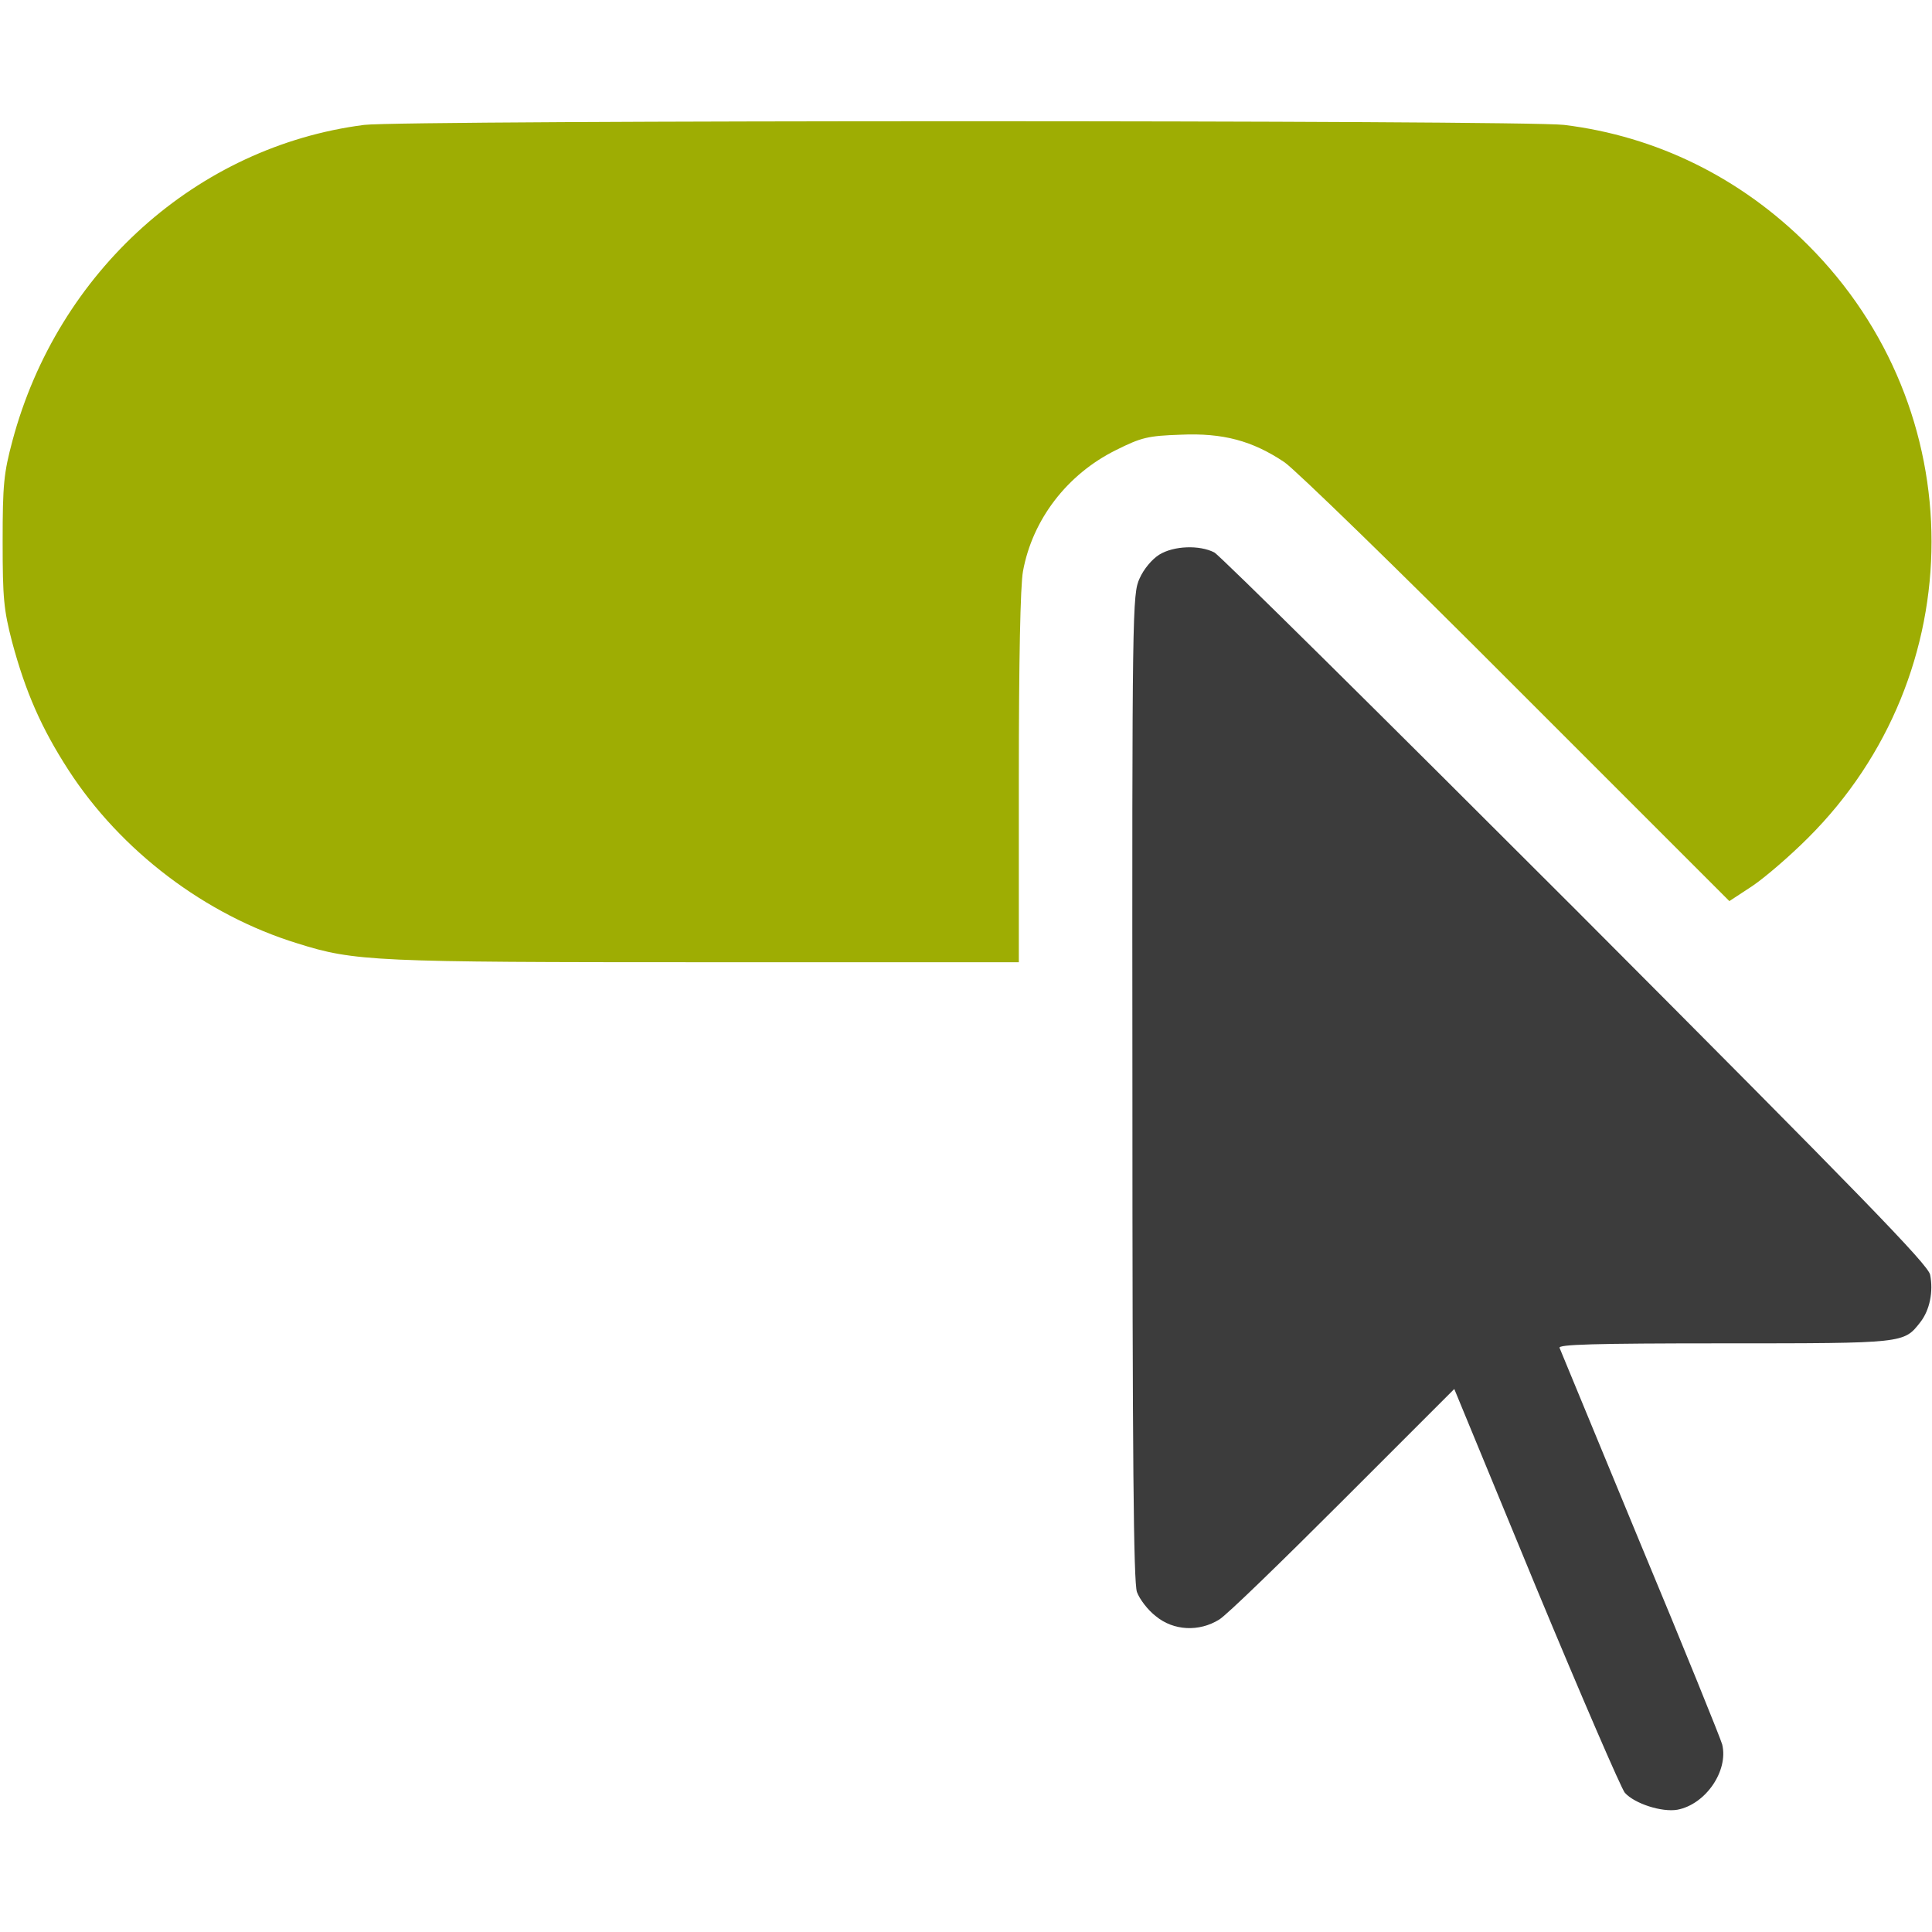 <?xml version="1.0" encoding="UTF-8" standalone="no"?>
<svg
   version="1.0"
   width="512pt"
   height="512pt"
   viewBox="0 0 512 512"
   preserveAspectRatio="xMidYMid meet"
   id="svg2"
   sodipodi:docname="button_2205471.svg"
   inkscape:export-filename="magic_button_today_favico.png"
   inkscape:export-xdpi="9"
   inkscape:export-ydpi="9"
   inkscape:version="1.4.2 (ebf0e940d0, 2025-05-08)"
   xmlns:inkscape="http://www.inkscape.org/namespaces/inkscape"
   xmlns:sodipodi="http://sodipodi.sourceforge.net/DTD/sodipodi-0.dtd"
   xmlns="http://www.w3.org/2000/svg"
   xmlns:svg="http://www.w3.org/2000/svg">
  <defs
     id="defs2" />
  <sodipodi:namedview
     id="namedview2"
     pagecolor="#ffffff"
     bordercolor="#000000"
     borderopacity="0.25"
     inkscape:showpageshadow="2"
     inkscape:pageopacity="0.0"
     inkscape:pagecheckerboard="0"
     inkscape:deskcolor="#d1d1d1"
     inkscape:document-units="pt"
     inkscape:zoom="1.171875"
     inkscape:cx="341.33333"
     inkscape:cy="341.33333"
     inkscape:window-width="1920"
     inkscape:window-height="1011"
     inkscape:window-x="0"
     inkscape:window-y="0"
     inkscape:window-maximized="1"
     inkscape:current-layer="g2" />
  <g
     transform="translate(0,512) scale(0.1,-0.1)"
     fill="#000000"
     stroke="none"
     id="g2">
    <path
       d="M965 4789 c-443 -57 -812 -388 -932 -837 -23 -86 -26 -116 -26 -267 0 -151 3 -181 25 -266 36 -134 78 -229 149 -339 139 -215 363 -385 607 -460 152 -48 203 -50 1085 -50 l827 0 0 488 c0 311 4 510 11 548 25 137 117 257 246 321 68 34 85 38 172 41 112 5 190 -16 275 -73 28 -19 305 -288 615 -599 l564 -564 61 40 c34 23 100 80 147 127 437 435 437 1136 0 1572 -178 178 -401 288 -646 318 -111 13 -3074 13 -3180 0z"
       id="path1"
       style="fill:#9ead03;fill-opacity:1" />
    <path
       d="M3072 3650 c-19 -12 -41 -38 -52 -63 -19 -41 -20 -81 -19 -1347 0 -985 3 -1313 12 -1339 7 -19 29 -48 50 -64 47 -39 115 -42 168 -9 19 11 166 154 328 316 l295 295 217 -526 c120 -289 226 -534 235 -544 26 -29 98 -52 139 -45 75 14 136 103 119 173 -4 15 -101 255 -217 533 -115 278 -211 511 -214 518 -4 9 87 12 436 12 480 0 476 0 520 56 25 32 35 81 26 126 -6 27 -178 204 -938 966 -513 513 -944 940 -959 948 -39 20 -107 18 -146 -6z"
       id="path2"
       style="fill:#3c3c3c;fill-opacity:1" />
  </g>
</svg>
